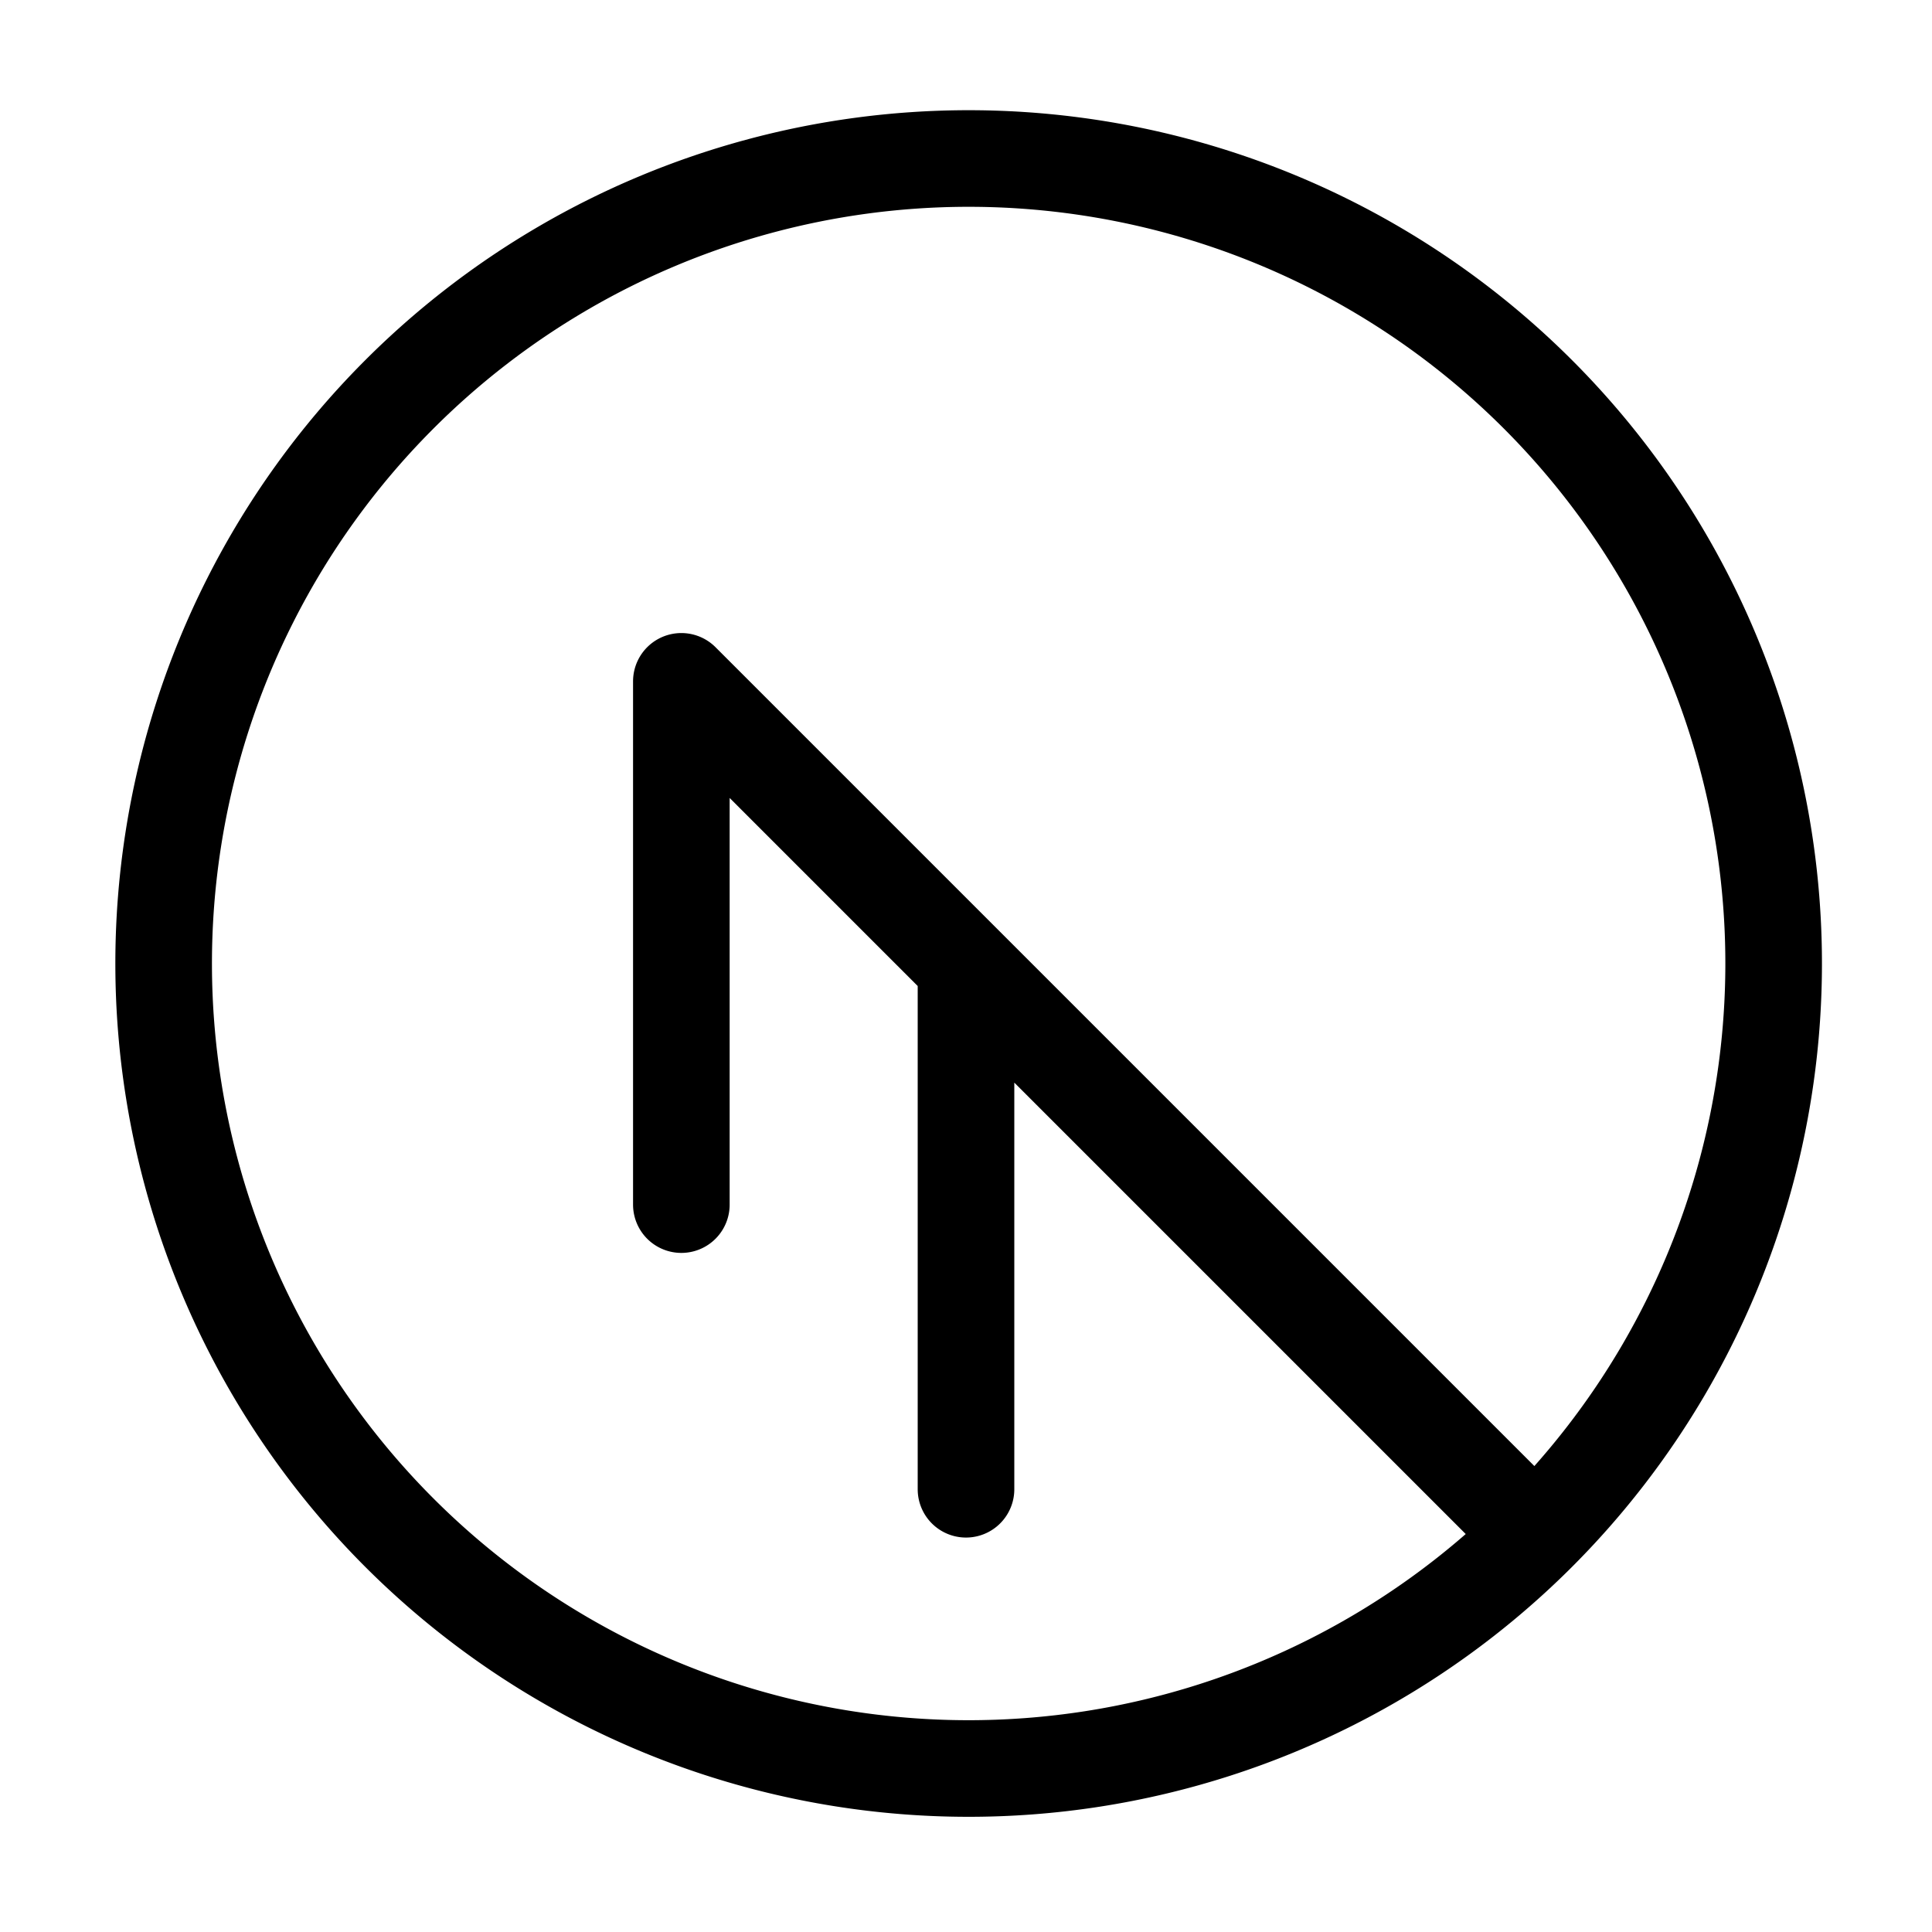<svg width="16" height="16" viewBox="0 0 12 12" xmlns="http://www.w3.org/2000/svg"><path style="fill:none;stroke:#000;stroke-width:.6;stroke-linecap:round;stroke-linejoin:round;stroke-miterlimit:10;stroke-dasharray:none;stroke-opacity:1" d="M9.536 9.536 4.232 4.232v3.25M6 6v3.25m3.536.286a5 5 0 1 0-7.07-7.072 5 5 0 0 0 7.07 7.072z"/></svg>